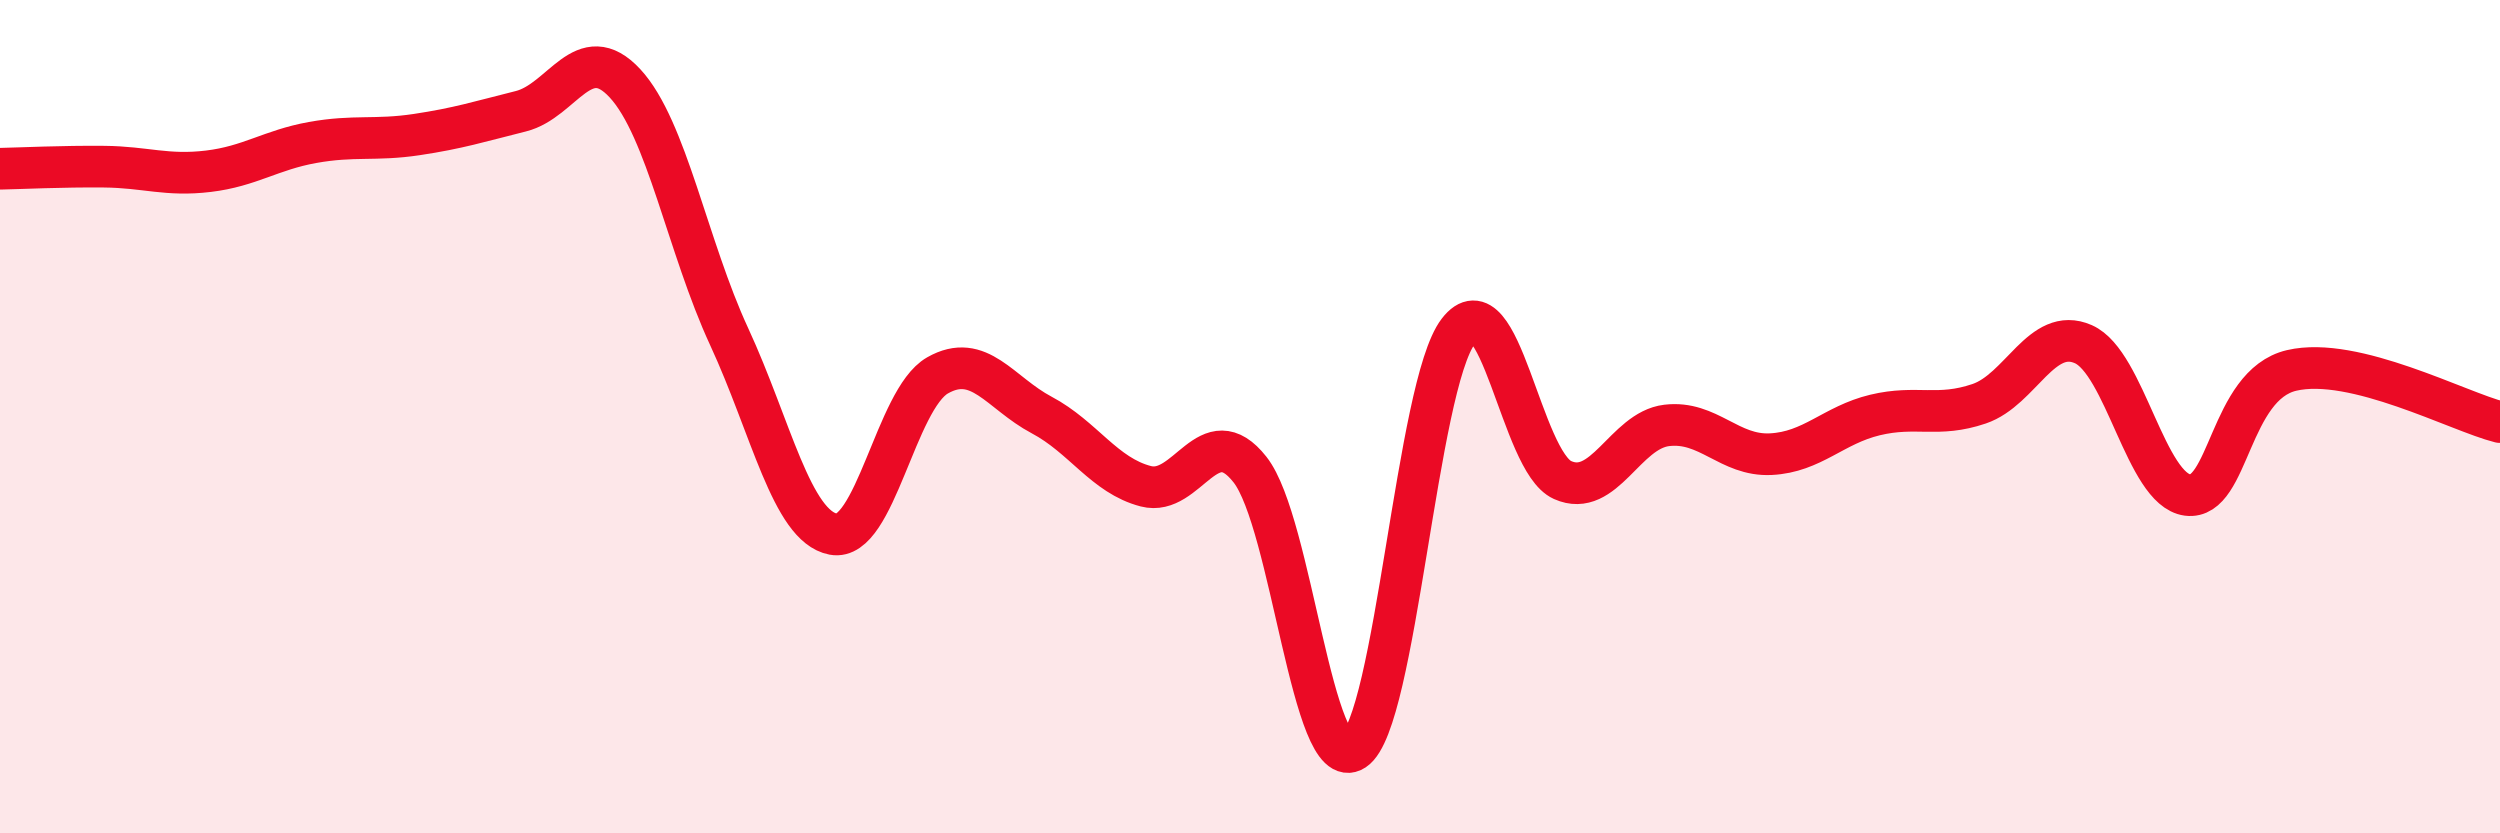 
    <svg width="60" height="20" viewBox="0 0 60 20" xmlns="http://www.w3.org/2000/svg">
      <path
        d="M 0,4.05 C 0.5,4.04 1.5,3.99 2.5,4 C 3.5,4.01 4,4.23 5,4.11 C 6,3.99 6.5,3.6 7.5,3.42 C 8.5,3.24 9,3.38 10,3.23 C 11,3.08 11.5,2.92 12.5,2.67 C 13.5,2.42 14,0.92 15,2 C 16,3.08 16.5,5.92 17.5,8.08 C 18.5,10.24 19,12.63 20,12.82 C 21,13.01 21.5,9.58 22.5,9.01 C 23.5,8.44 24,9.43 25,9.96 C 26,10.49 26.5,11.41 27.5,11.67 C 28.5,11.93 29,10 30,11.27 C 31,12.54 31.5,18.66 32.5,18 C 33.5,17.34 34,9.25 35,7.95 C 36,6.65 36.5,11.07 37.5,11.52 C 38.5,11.97 39,10.33 40,10.21 C 41,10.09 41.5,10.95 42.5,10.9 C 43.5,10.85 44,10.2 45,9.96 C 46,9.72 46.5,10.03 47.5,9.69 C 48.5,9.35 49,7.82 50,8.26 C 51,8.7 51.5,11.75 52.5,11.88 C 53.5,12.01 53.5,9.24 55,8.89 C 56.5,8.54 59,9.88 60,10.13L60 20L0 20Z"
        fill="#EB0A25"
        opacity="0.1"
        stroke-linecap="round"
        stroke-linejoin="round"
      />
      <path
        d="M 0,4.05 C 0.5,4.04 1.5,3.99 2.5,4 C 3.5,4.01 4,4.23 5,4.11 C 6,3.99 6.5,3.6 7.5,3.42 C 8.5,3.24 9,3.38 10,3.23 C 11,3.08 11.5,2.92 12.5,2.67 C 13.5,2.42 14,0.92 15,2 C 16,3.08 16.5,5.92 17.5,8.08 C 18.5,10.24 19,12.63 20,12.82 C 21,13.01 21.5,9.58 22.5,9.01 C 23.5,8.44 24,9.43 25,9.96 C 26,10.49 26.5,11.41 27.5,11.67 C 28.5,11.93 29,10 30,11.27 C 31,12.54 31.5,18.66 32.5,18 C 33.5,17.34 34,9.25 35,7.95 C 36,6.65 36.5,11.07 37.5,11.52 C 38.5,11.97 39,10.33 40,10.21 C 41,10.09 41.5,10.95 42.5,10.9 C 43.5,10.85 44,10.2 45,9.96 C 46,9.72 46.5,10.03 47.5,9.69 C 48.5,9.35 49,7.82 50,8.26 C 51,8.7 51.5,11.75 52.5,11.88 C 53.5,12.01 53.5,9.24 55,8.89 C 56.5,8.54 59,9.88 60,10.13"
        stroke="#EB0A25"
        stroke-width="1"
        fill="none"
        stroke-linecap="round"
        stroke-linejoin="round"
      />
    </svg>
  